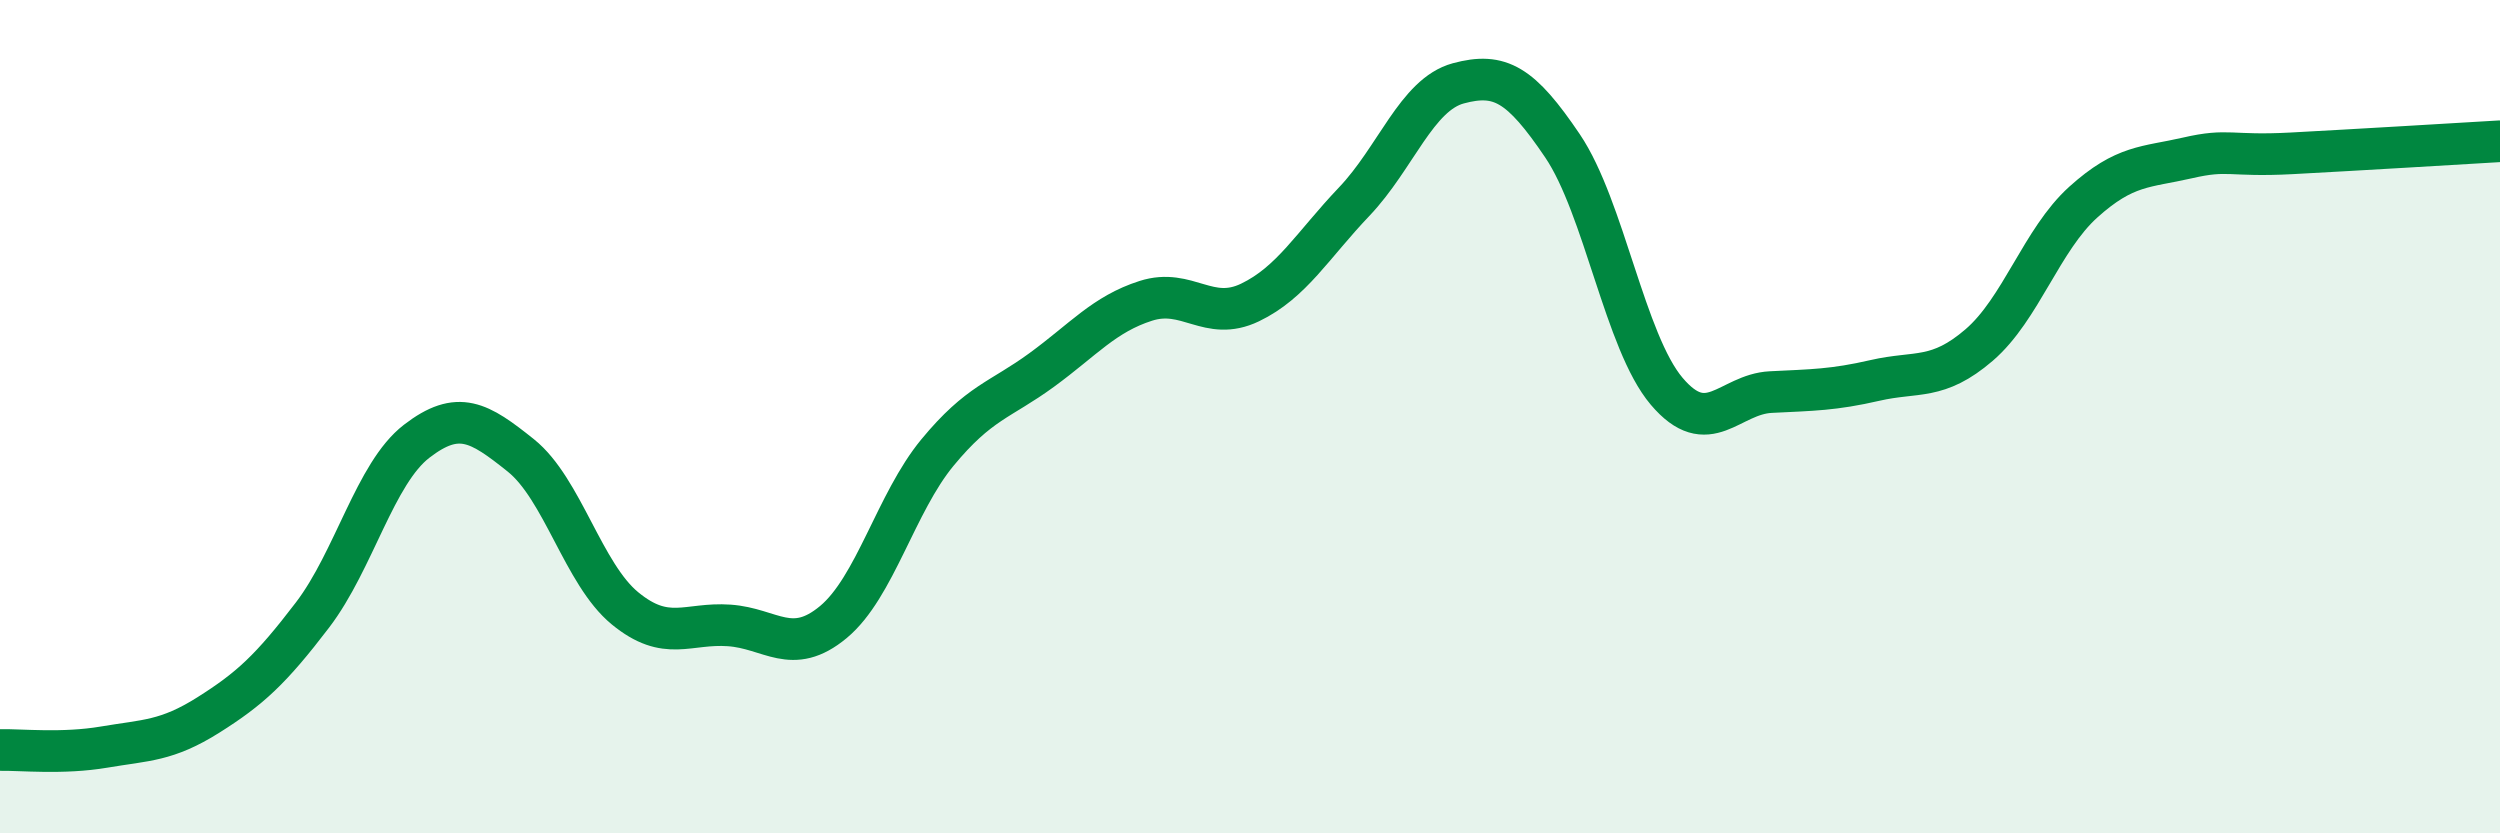 
    <svg width="60" height="20" viewBox="0 0 60 20" xmlns="http://www.w3.org/2000/svg">
      <path
        d="M 0,18 C 0.5,17.99 1.5,18.1 2.5,17.93 C 3.5,17.76 4,17.79 5,17.16 C 6,16.53 6.5,16.07 7.5,14.76 C 8.5,13.45 9,11.36 10,10.59 C 11,9.82 11.5,10.13 12.5,10.93 C 13.5,11.73 14,13.78 15,14.6 C 16,15.42 16.5,14.94 17.5,15.01 C 18.5,15.08 19,15.76 20,14.93 C 21,14.1 21.5,12.07 22.5,10.86 C 23.5,9.65 24,9.61 25,8.88 C 26,8.15 26.5,7.54 27.5,7.22 C 28.5,6.9 29,7.74 30,7.26 C 31,6.78 31.5,5.89 32.5,4.84 C 33.5,3.79 34,2.27 35,2 C 36,1.73 36.5,2.02 37.5,3.5 C 38.5,4.98 39,8.21 40,9.39 C 41,10.57 41.5,9.46 42.5,9.41 C 43.5,9.36 44,9.36 45,9.13 C 46,8.9 46.5,9.14 47.5,8.28 C 48.5,7.42 49,5.75 50,4.85 C 51,3.95 51.5,4.02 52.5,3.79 C 53.5,3.56 53.5,3.76 55,3.68 C 56.5,3.6 59,3.45 60,3.39L60 20L0 20Z"
        fill="#008740"
        opacity="0.1"
        stroke-linecap="round"
        stroke-linejoin="round"
      />
      <path
        d="M 0,18 C 0.5,17.99 1.5,18.1 2.5,17.93 C 3.5,17.76 4,17.79 5,17.16 C 6,16.53 6.5,16.07 7.5,14.76 C 8.5,13.45 9,11.36 10,10.59 C 11,9.82 11.5,10.13 12.5,10.93 C 13.5,11.73 14,13.78 15,14.6 C 16,15.42 16.5,14.94 17.5,15.01 C 18.5,15.08 19,15.76 20,14.93 C 21,14.1 21.5,12.07 22.5,10.86 C 23.5,9.65 24,9.61 25,8.88 C 26,8.15 26.5,7.54 27.5,7.22 C 28.5,6.9 29,7.74 30,7.26 C 31,6.78 31.5,5.89 32.5,4.84 C 33.5,3.79 34,2.27 35,2 C 36,1.73 36.5,2.02 37.5,3.5 C 38.5,4.98 39,8.21 40,9.39 C 41,10.57 41.5,9.46 42.5,9.41 C 43.5,9.36 44,9.36 45,9.13 C 46,8.9 46.5,9.14 47.5,8.28 C 48.5,7.42 49,5.75 50,4.85 C 51,3.95 51.5,4.02 52.5,3.79 C 53.5,3.56 53.5,3.76 55,3.68 C 56.5,3.6 59,3.45 60,3.39"
        stroke="#008740"
        stroke-width="1"
        fill="none"
        stroke-linecap="round"
        stroke-linejoin="round"
      />
    </svg>
  
